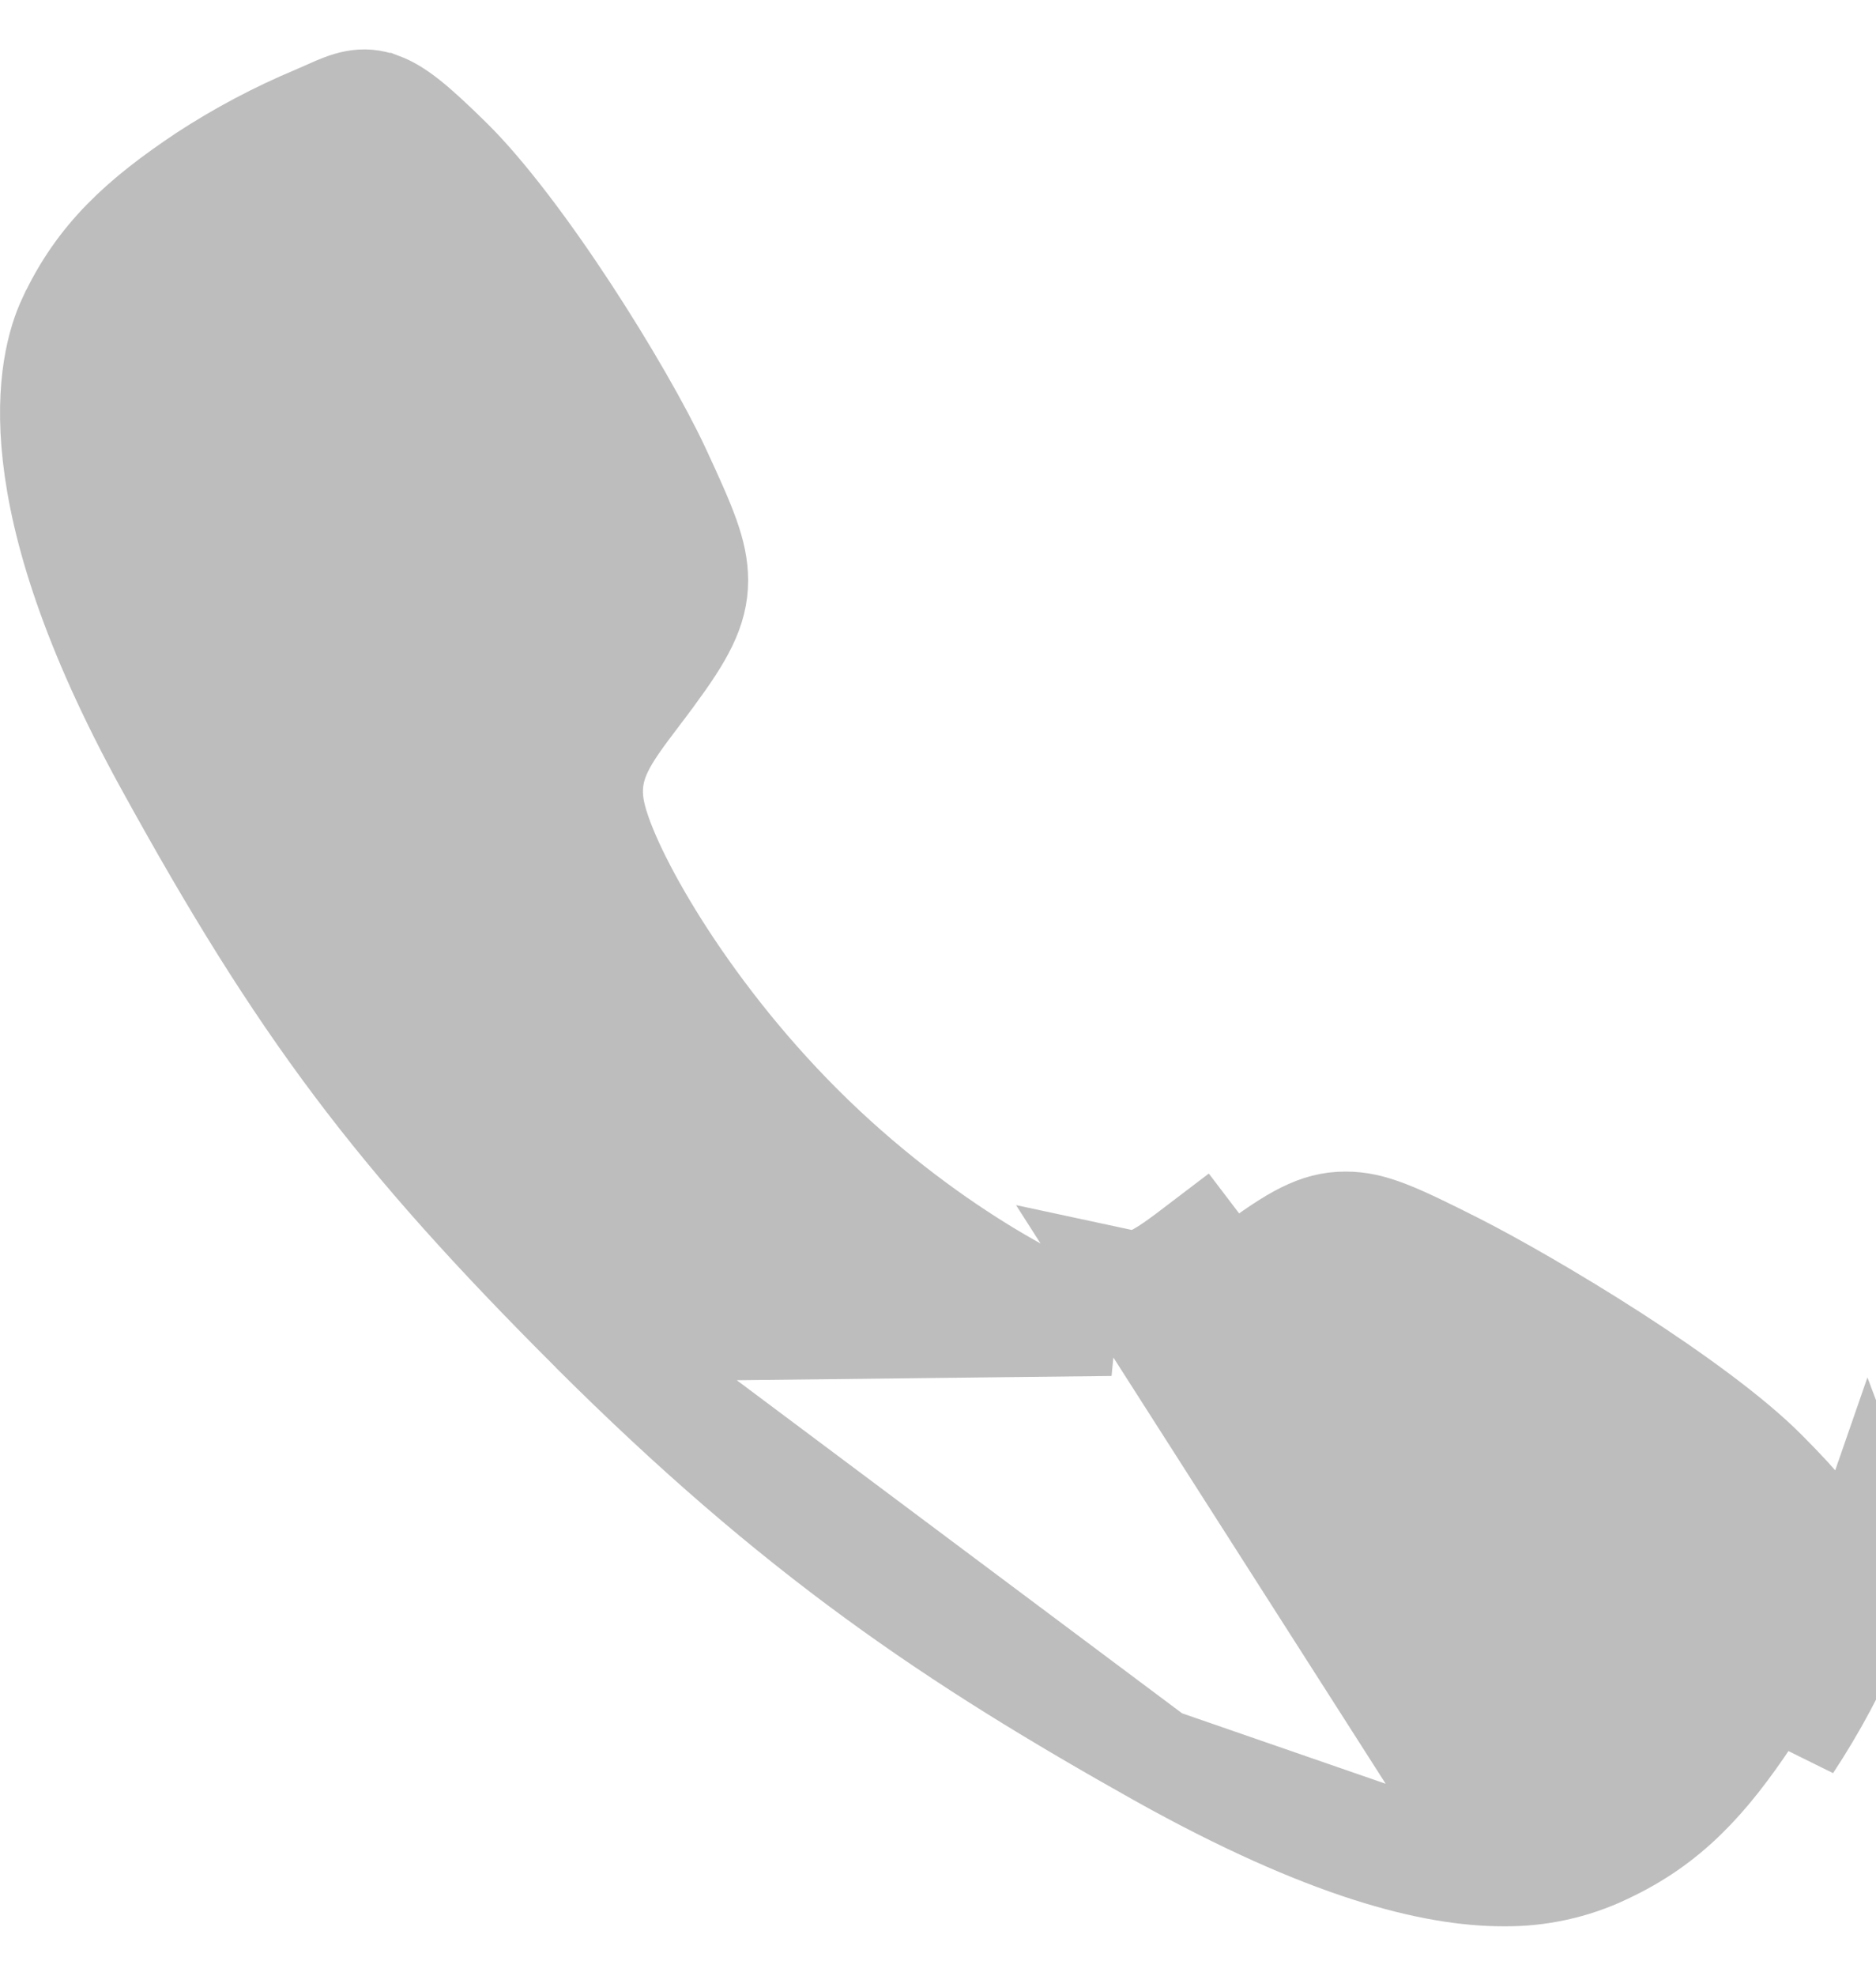 <svg width="19" height="20" viewBox="0 0 19 20" fill="none" xmlns="http://www.w3.org/2000/svg">
<path d="M15.23 19V19C15.587 19.004 15.941 18.927 16.264 18.774L16.267 18.772C16.911 18.473 17.305 18.036 17.732 17.398C17.968 17.04 18.17 16.662 18.336 16.268L18.337 16.266C18.354 16.225 18.371 16.188 18.385 16.157C18.387 16.152 18.39 16.147 18.392 16.142L18.848 16.346M15.23 19L11.357 12.94C11.585 12.989 11.71 12.915 12.148 12.581L12.451 12.979C12.451 12.979 12.451 12.979 12.451 12.979C12.461 12.971 12.471 12.964 12.48 12.956C12.534 12.915 12.585 12.876 12.639 12.837L12.641 12.835C13.102 12.492 13.336 12.36 13.626 12.36H13.629C13.898 12.36 14.136 12.468 14.755 12.78C15.118 12.964 15.73 13.311 16.345 13.707C16.967 14.108 17.555 14.537 17.897 14.882L17.897 14.882C18.278 15.266 18.407 15.435 18.465 15.589L18.465 15.589C18.54 15.787 18.485 15.932 18.391 16.143L18.848 16.346M15.23 19H15.224C14.516 19 13.44 18.743 11.735 17.791M15.23 19L11.735 17.791M18.848 16.346L18.851 16.338C18.945 16.127 19.084 15.812 18.933 15.412L18.148 17.674C18.401 17.291 18.618 16.885 18.797 16.462C18.812 16.426 18.827 16.392 18.841 16.361C18.844 16.356 18.846 16.351 18.848 16.346ZM11.735 17.791C9.647 16.62 8.049 15.55 5.982 13.49L11.735 17.791ZM9.926 12.808C10.456 13.137 10.944 13.364 11.252 13.429L5.982 13.489C3.984 11.493 3.025 10.217 1.664 7.742L1.664 7.742C0.147 4.984 0.474 3.669 0.68 3.228L0.681 3.227C0.979 2.586 1.416 2.194 2.058 1.765C2.416 1.531 2.795 1.33 3.19 1.165L3.19 1.165L3.194 1.163C3.239 1.143 3.281 1.125 3.318 1.109L3.318 1.109L3.319 1.108C3.524 1.016 3.672 0.96 3.868 1.035L3.869 1.035C4.025 1.094 4.195 1.223 4.579 1.602L4.579 1.602C4.926 1.944 5.359 2.521 5.762 3.135C6.162 3.745 6.509 4.355 6.69 4.741C6.964 5.331 7.076 5.593 7.077 5.875C7.077 6.181 6.931 6.437 6.633 6.843L6.632 6.844C6.582 6.913 6.531 6.98 6.479 7.048L6.474 7.055C6.474 7.055 6.474 7.055 6.474 7.055C6.321 7.256 6.186 7.436 6.107 7.605C6.005 7.821 5.991 8.019 6.036 8.228L6.036 8.228C6.103 8.539 6.344 9.039 6.682 9.574C7.033 10.129 7.522 10.775 8.131 11.383C8.74 11.991 9.379 12.469 9.926 12.808Z" fill="#BDBDBD" stroke="#BDBDBD"/>
</svg>
